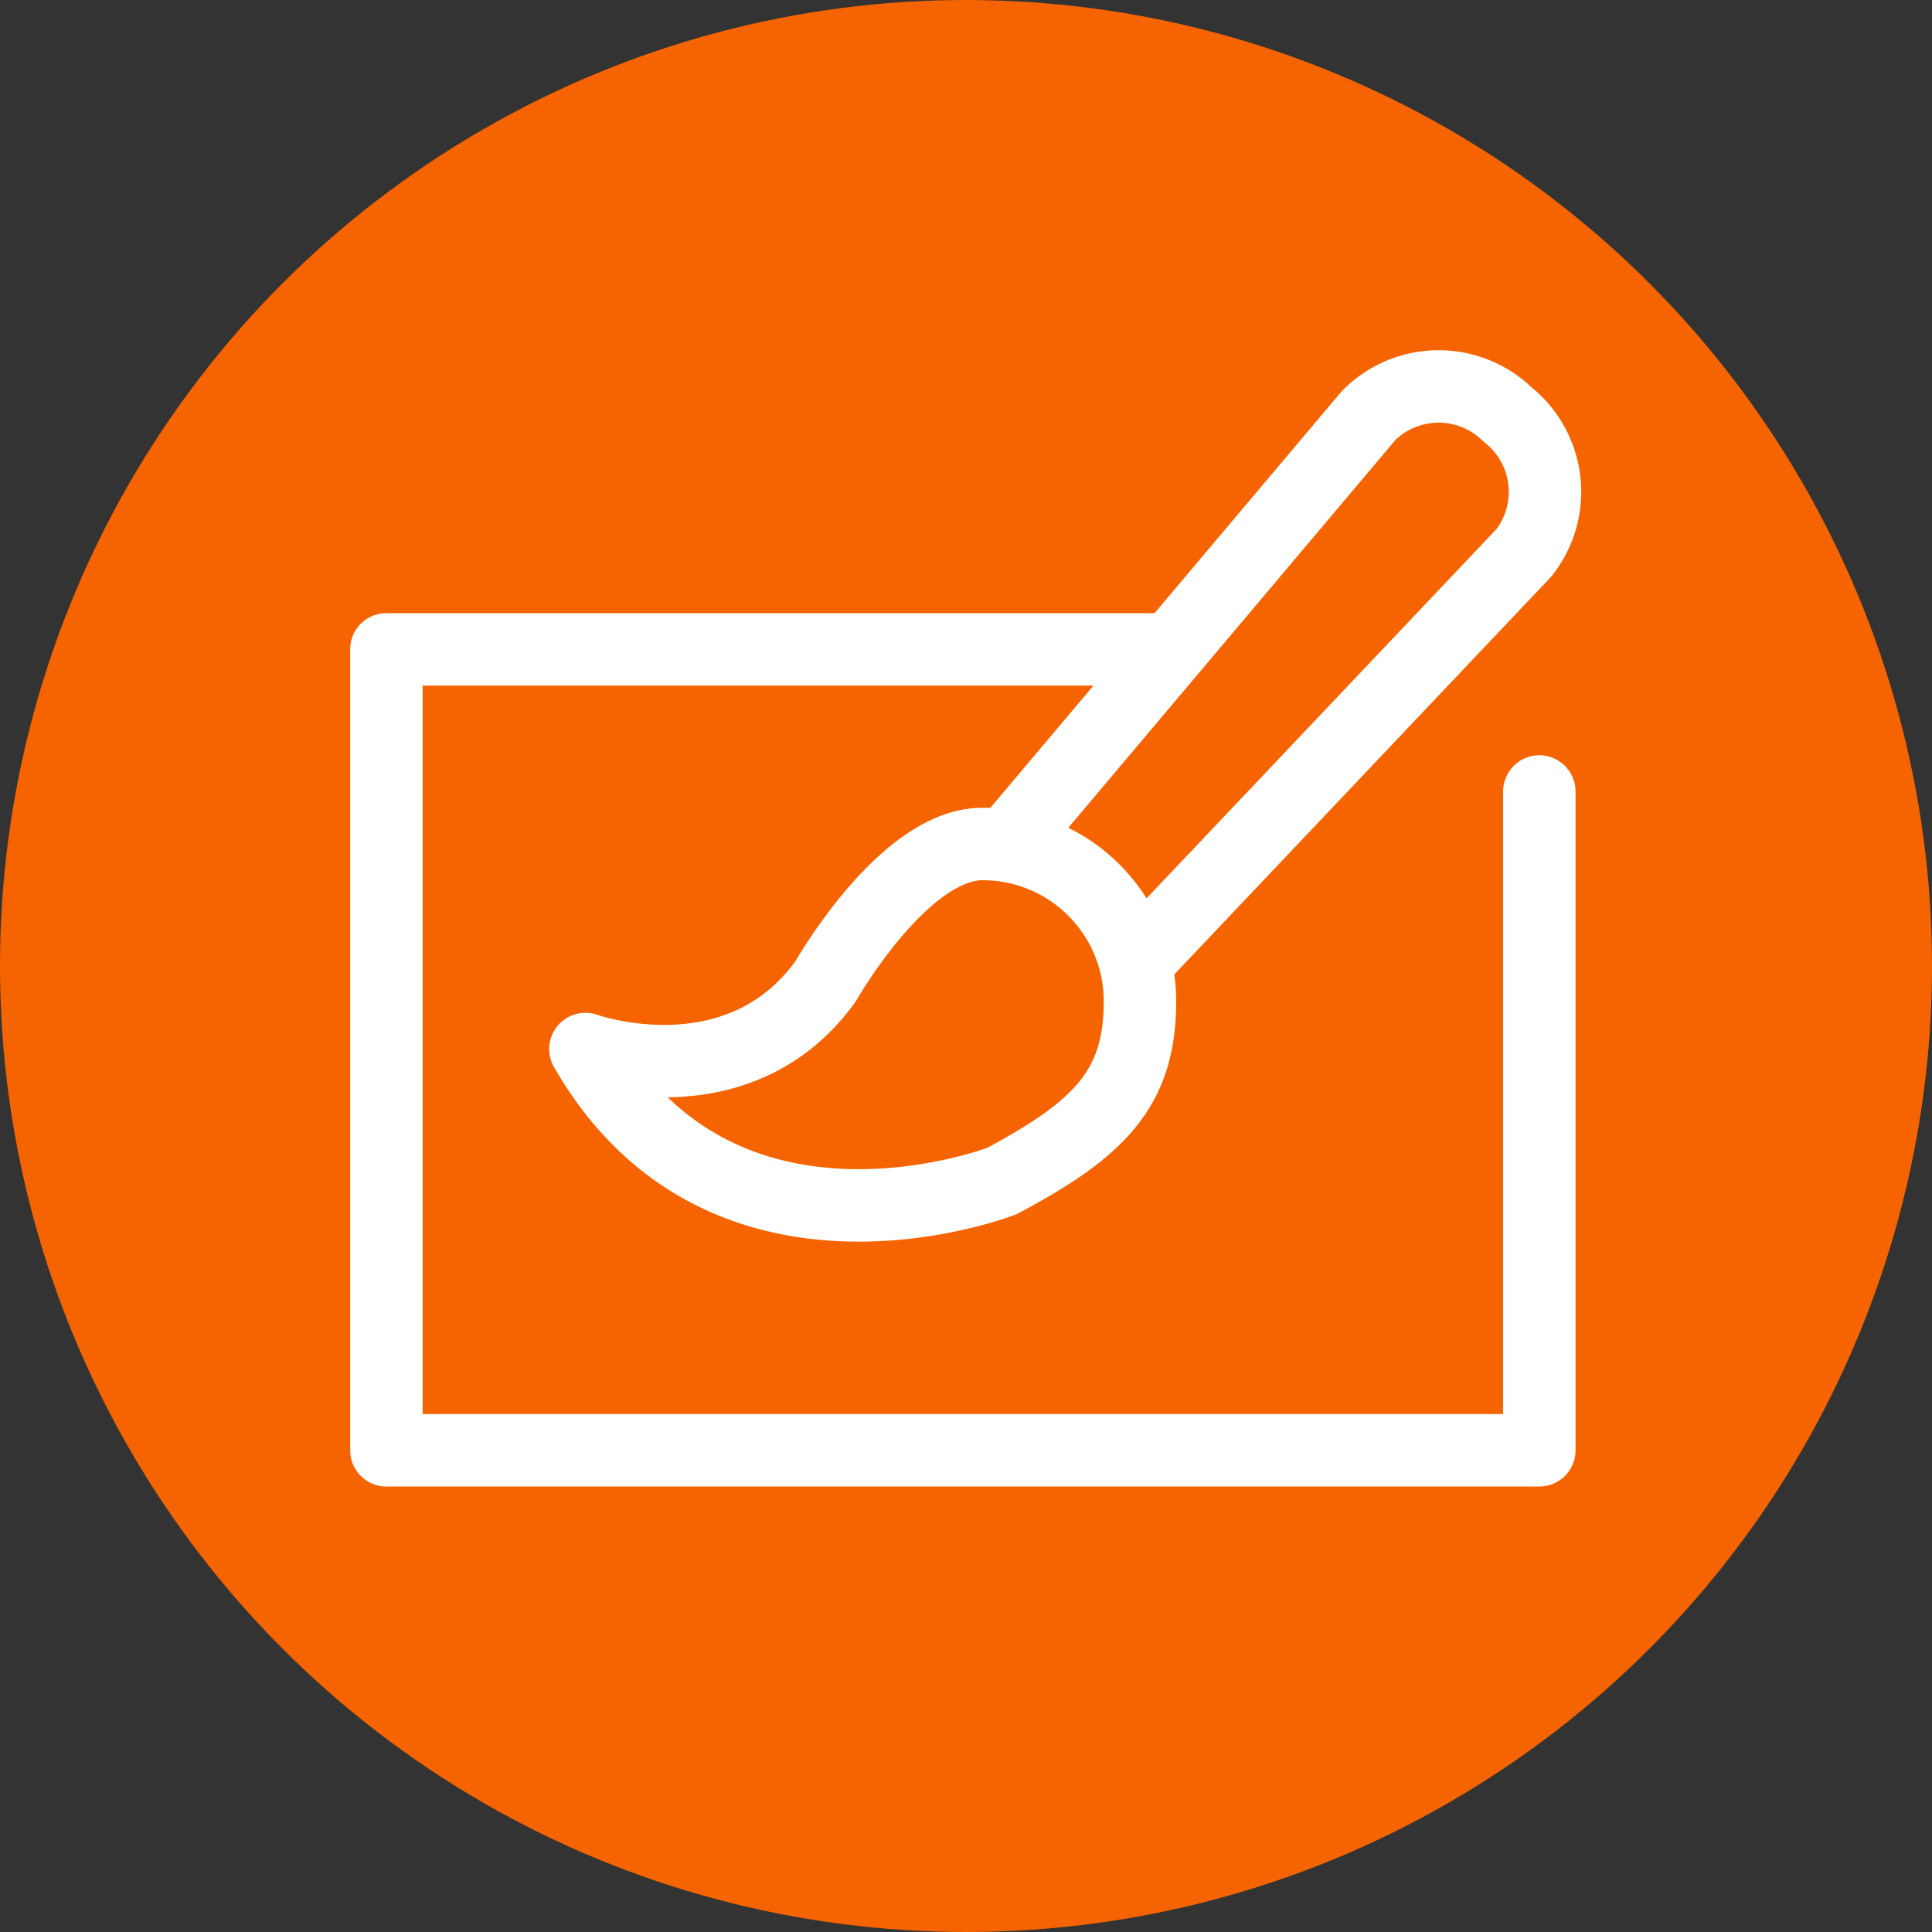 <svg id="ic_01_1_40" xmlns="http://www.w3.org/2000/svg" width="40" height="40" viewBox="0 0 40 40">
    <rect x="0" y="0" width="40" height="40" fill="#333333" stroke="none"/>
    <defs>
        <style>
            .cls-3{fill:#f56400;stroke:#fff;stroke-linecap:round;stroke-linejoin:round;stroke-width:1.5px}
        </style>
    </defs>
    <circle id="타원_2048" data-name="타원 2048" cx="20" cy="20" r="20" style="fill:#f56400"/>
    <g id="그룹_68326" data-name="그룹 68326" transform="translate(20859.84 -7967.654)">
        <path id="패스_16945" data-name="패스 16945" d="M1614.46 506.1v13.64h-23.87v-16.583h18" transform="translate(-22442.43 7477.941)" style="stroke:#fff;stroke-linecap:round;stroke-linejoin:round;stroke-width:1.5px;fill:none"/>
        <path id="패스_16946" data-name="패스 16946" class="cls-3" d="m1611 505.987 7.5-8.892a2.044 2.044 0 0 1 2.881-.026h0a2.043 2.043 0 0 1 .339 2.862l-7.9 8.337" transform="translate(-22450.008 7479.167)"/>
        <path id="패스_16947" data-name="패스 16947" class="cls-3" d="M1607.113 509.907c-1.64 0-3.241 2.831-3.257 2.852-1.825 2.517-4.967 1.393-4.967 1.393 2.859 4.977 8.623 2.733 8.623 2.733 2.027-1.079 2.859-1.922 2.859-3.721a3.257 3.257 0 0 0-3.258-3.257z" transform="translate(-22446.609 7475.221)"/>
    </g>
</svg>
